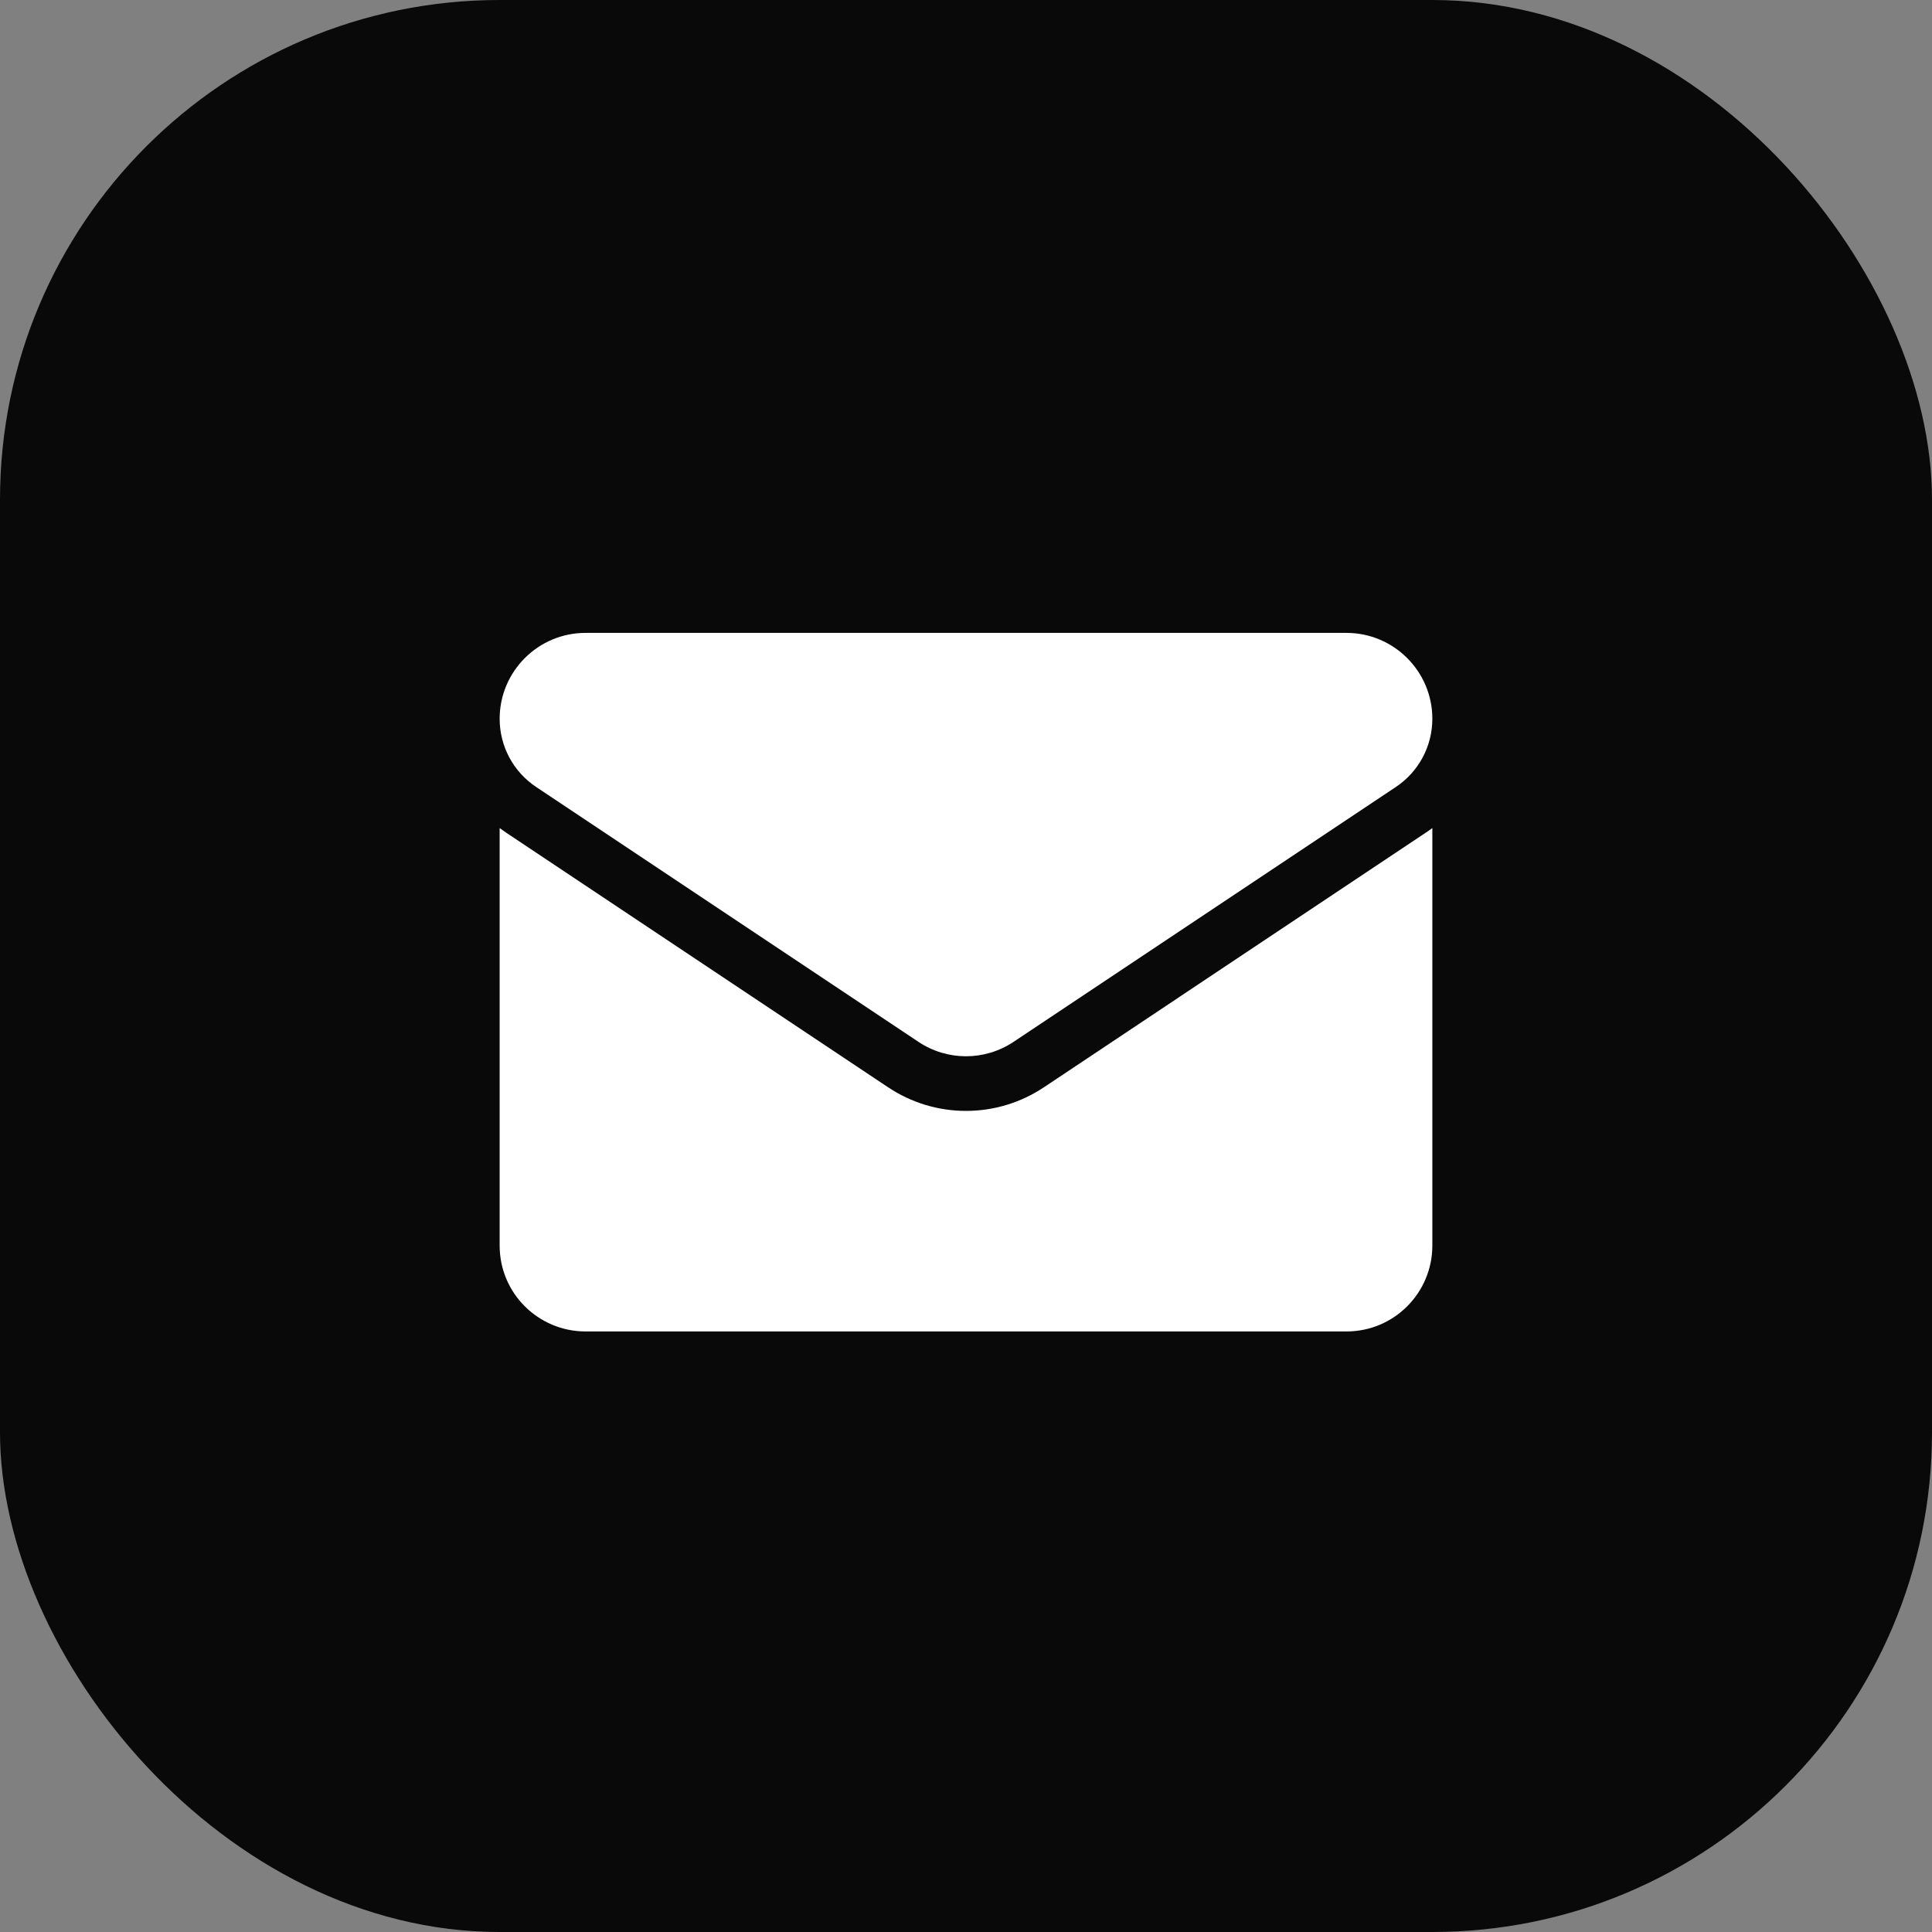 <svg width="58" height="58" viewBox="0 0 58 58" fill="none" xmlns="http://www.w3.org/2000/svg">
<rect x="0" y="0" width="58" height="58" fill="#808080" stroke="none"/>
<rect width="58" height="58" rx="15" fill="#090909"/>
<path d="M31.34 32.64C30.643 33.105 29.834 33.35 29 33.35C28.166 33.35 27.357 33.105 26.66 32.64L15.186 24.991C15.123 24.949 15.061 24.904 15 24.859V37.393C15 38.83 16.166 39.971 17.578 39.971H40.422C41.859 39.971 43 38.804 43 37.393V24.859C42.939 24.904 42.877 24.949 42.813 24.991L31.34 32.64Z" fill="white"/>
<path d="M16.096 23.626L27.57 31.276C28.004 31.565 28.502 31.71 29 31.71C29.498 31.71 29.996 31.565 30.43 31.276L41.904 23.626C42.59 23.169 43 22.403 43 21.577C43 20.156 41.844 19 40.423 19H17.577C16.156 19 15 20.156 15 21.578C15 22.403 15.41 23.169 16.096 23.626Z" fill="white"/>
</svg>
